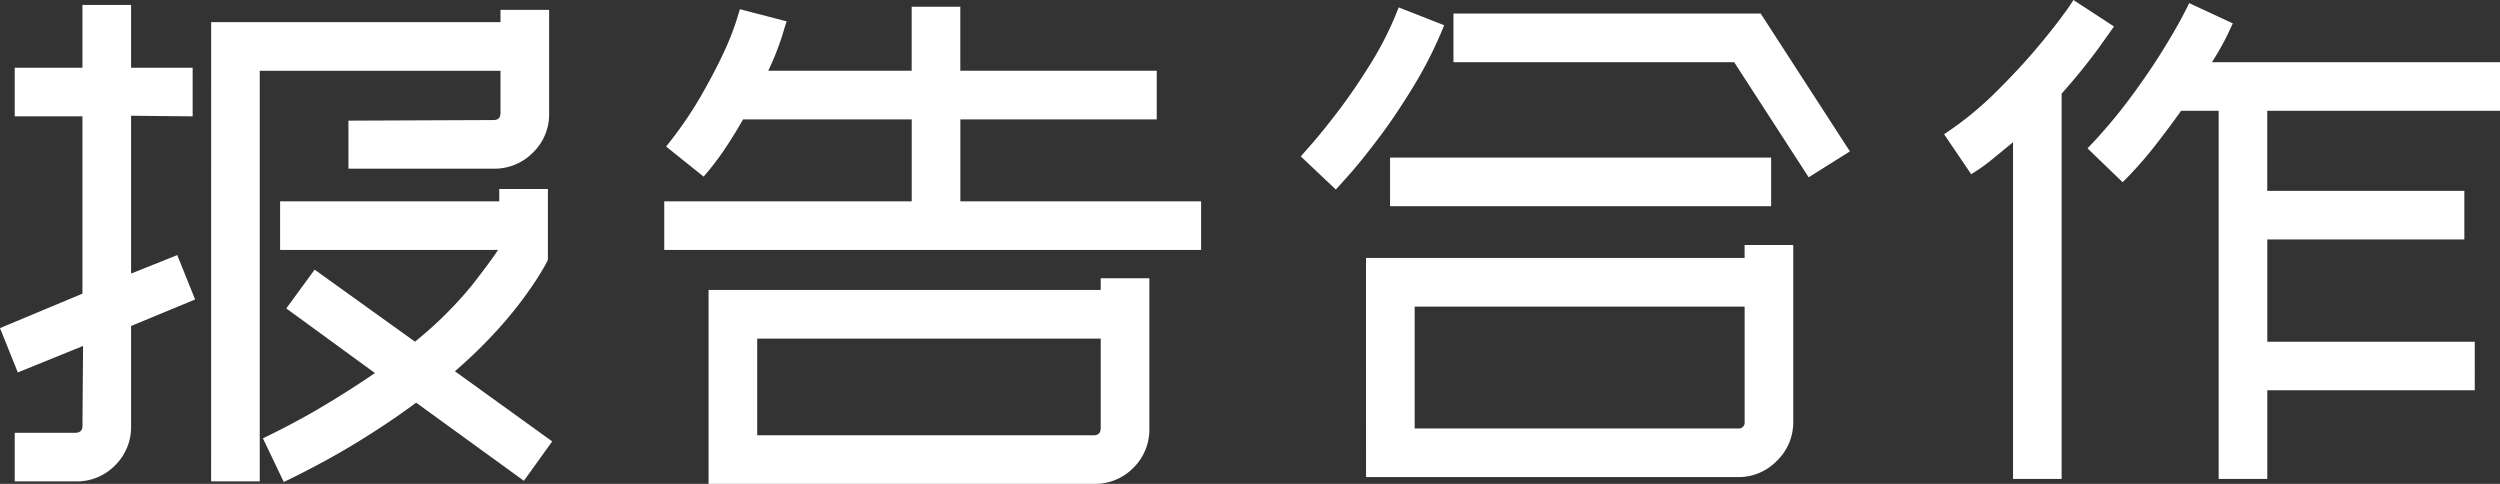 <svg xmlns="http://www.w3.org/2000/svg" width="227.416" height="44.016" viewBox="0 0 227.416 44.016">
  <rect x="0" y="0" width="227.416" height="44.016" fill="#333333" stroke="none"/>
  <path id="路径_2151" data-name="路径 2151" d="M-114.072-5.88l7.5-3.136V-25.144h-6.16v-4.424h6.16V-35.28h4.424v5.712h5.6v4.424l-5.6-.056V-10.84l4.2-1.684,1.624,4.039-5.824,2.412V3.015a4.884,4.884,0,0,1-1.456,3.59,4.866,4.866,0,0,1-3.584,1.459h-5.544V3.64h5.494q.666,0,.666-.616l.056-7.28-5.936,2.408Zm19.208-27.832h26.32v-1.12h4.424v9.408A4.824,4.824,0,0,1-65.6-21.84a4.9,4.9,0,0,1-3.556,1.456H-82.376v-4.368l13.216-.056q.616,0,.616-.664v-3.816h-21.9V8.064h-4.424ZM-63.84,4.424l-2.576,3.584L-76.216.9q-2.408,1.792-5.376,3.612T-88.256,8.12l-1.9-3.976q3.024-1.456,5.544-2.968t4.648-2.968l-8.064-5.88,2.576-3.528,9.128,6.552a35.361,35.361,0,0,0,5.18-5.124q1.764-2.268,2.38-3.22H-88.592v-4.424h19.936v-1.12h4.424v6.44l-.224.448q-.056.112-.532.9t-1.428,2.1a37.292,37.292,0,0,1-2.492,3.024,45.091,45.091,0,0,1-3.78,3.668ZM-9.52,3.248a4.871,4.871,0,0,1-1.456,3.584A4.871,4.871,0,0,1-14.56,8.288H-49.616V-9.352h35.672v-1.064H-9.52Zm-35.672.616H-14.56q.616,0,.616-.668V-4.928H-45.192Zm18.48-21.28h21.9v4.424H-53.648v-4.424h22.512v-7.448H-46.48q-.728,1.288-1.6,2.6a24.714,24.714,0,0,1-1.988,2.6L-53.48-22.4a35.475,35.475,0,0,0,3.136-4.536q1.288-2.24,2.1-4A24.4,24.4,0,0,0-47.1-33.8l.336-1.092,4.256,1.109q-.056.111-.42,1.331a25.1,25.1,0,0,1-1.26,3.161h13.048v-5.824h4.424v5.824H-8.848v4.424H-26.712Zm36.9,5.152h34.44V-13.44h4.424V2.632a4.851,4.851,0,0,1-1.484,3.556,4.851,4.851,0,0,1-3.556,1.484H10.192ZM14.616,3.248h29.4a.544.544,0,0,0,.615-.616V-7.84H14.616ZM47.04-16.968H12.376v-4.424H47.04ZM50.456-19.6,43.68-30.072H18.144V-34.5H46.088l8.12,12.544ZM17.3-33.432a37.932,37.932,0,0,1-2.8,5.572q-1.624,2.66-3.164,4.7t-2.66,3.3q-1.12,1.26-1.232,1.372L4.256-21.5l1.008-1.148Q6.272-23.8,7.7-25.676t2.94-4.312a29.808,29.808,0,0,0,2.52-5.068Zm60.928.112q-.112.168-1.372,1.932a53.446,53.446,0,0,1-3.388,4.172V7.84H69.048V-22.792q-.952.784-1.876,1.54A17.268,17.268,0,0,1,65.24-19.88l-2.464-3.64a30.259,30.259,0,0,0,4.6-3.724q2.131-2.1,3.719-3.976t2.517-3.164a16.3,16.3,0,0,0,.929-1.344Zm13.944,7.672v7.28H110.1v4.424H92.176v9.3h18.872V-.224H92.176V7.84H87.752V-25.648H84.336q-1.12,1.568-2.408,3.22a35.628,35.628,0,0,1-2.912,3.276l-3.192-3.08a48.216,48.216,0,0,0,3.948-4.676q1.708-2.324,2.884-4.228t1.792-3.08q.616-1.176.616-1.232L89.04-33.6q-.056.112-.5,1.064a24.457,24.457,0,0,1-1.4,2.464h26.208v4.424Z" transform="translate(114.072 35.728)" fill="#fff"/>
</svg>

